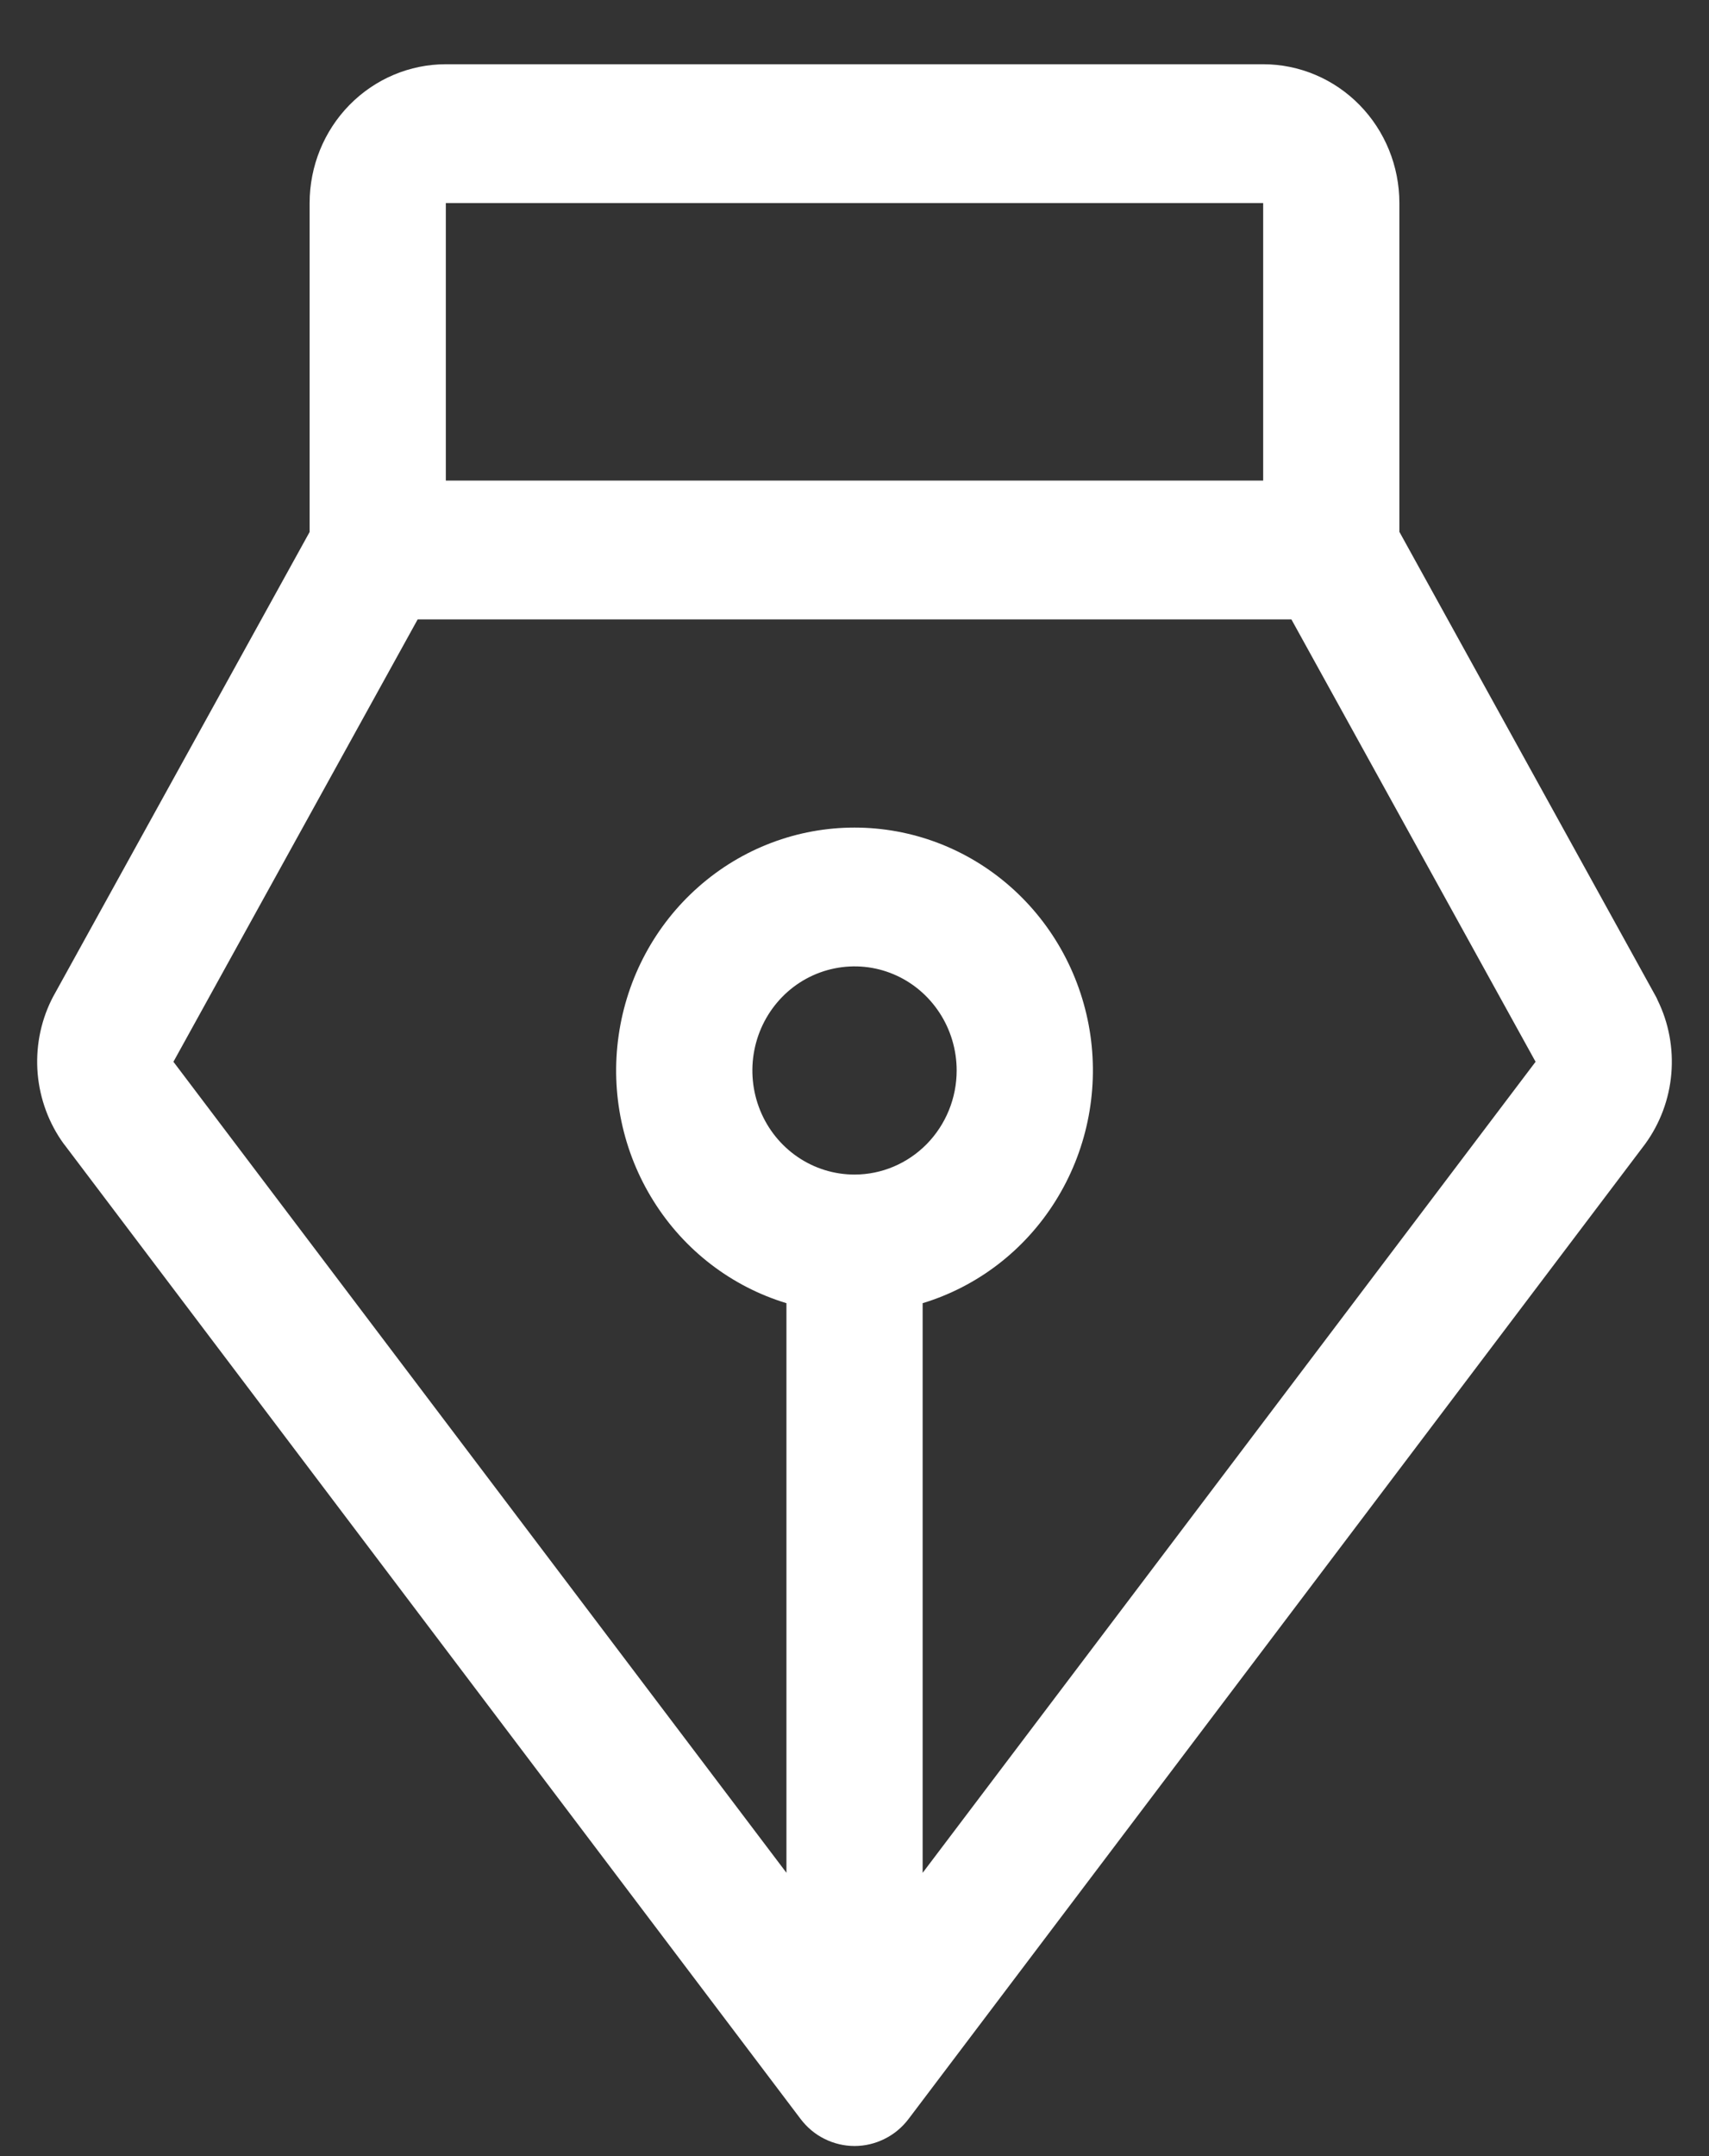 <svg width="23" height="29" viewBox="0 0 23 29" fill="none" xmlns="http://www.w3.org/2000/svg">
<rect x="0" y="0" width="23" height="29" fill="#333333" stroke="none"/>
<path d="M22.308 13.452C22.302 13.437 22.295 13.421 22.287 13.407L18.833 7.153V2.731C18.833 2.236 18.64 1.761 18.296 1.411C17.953 1.061 17.486 0.864 17 0.864H6C5.514 0.864 5.048 1.061 4.704 1.411C4.36 1.761 4.167 2.236 4.167 2.731V7.155L0.714 13.407C0.706 13.421 0.699 13.437 0.691 13.452C0.541 13.758 0.478 14.101 0.507 14.442C0.537 14.783 0.658 15.11 0.858 15.385L0.871 15.401L10.775 28.501C10.861 28.614 10.97 28.706 11.096 28.768C11.222 28.831 11.361 28.864 11.501 28.864C11.641 28.864 11.779 28.831 11.905 28.768C12.031 28.706 12.141 28.614 12.227 28.501L22.13 15.401L22.142 15.385C22.342 15.11 22.464 14.783 22.493 14.442C22.522 14.101 22.459 13.758 22.308 13.452ZM17 2.731V6.464H6V2.731H17ZM11.5 15.798C11.228 15.798 10.962 15.716 10.736 15.562C10.51 15.408 10.334 15.19 10.23 14.934C10.126 14.678 10.099 14.396 10.152 14.125C10.205 13.853 10.336 13.604 10.528 13.408C10.72 13.212 10.965 13.079 11.232 13.025C11.499 12.971 11.775 12.998 12.026 13.104C12.278 13.21 12.492 13.39 12.643 13.62C12.794 13.85 12.875 14.121 12.875 14.398C12.875 14.769 12.73 15.125 12.472 15.388C12.214 15.65 11.865 15.798 11.5 15.798ZM12.417 25.19V17.528C13.155 17.304 13.79 16.817 14.204 16.155C14.619 15.494 14.786 14.702 14.675 13.926C14.563 13.149 14.181 12.44 13.599 11.927C13.016 11.413 12.271 11.131 11.5 11.131C10.729 11.131 9.985 11.413 9.402 11.927C8.819 12.44 8.437 13.149 8.326 13.926C8.214 14.702 8.381 15.494 8.796 16.155C9.21 16.817 9.845 17.304 10.584 17.528V25.189L2.334 14.281L5.621 8.331H17.38L20.666 14.281L12.417 25.19Z" fill="white"/>
</svg>
